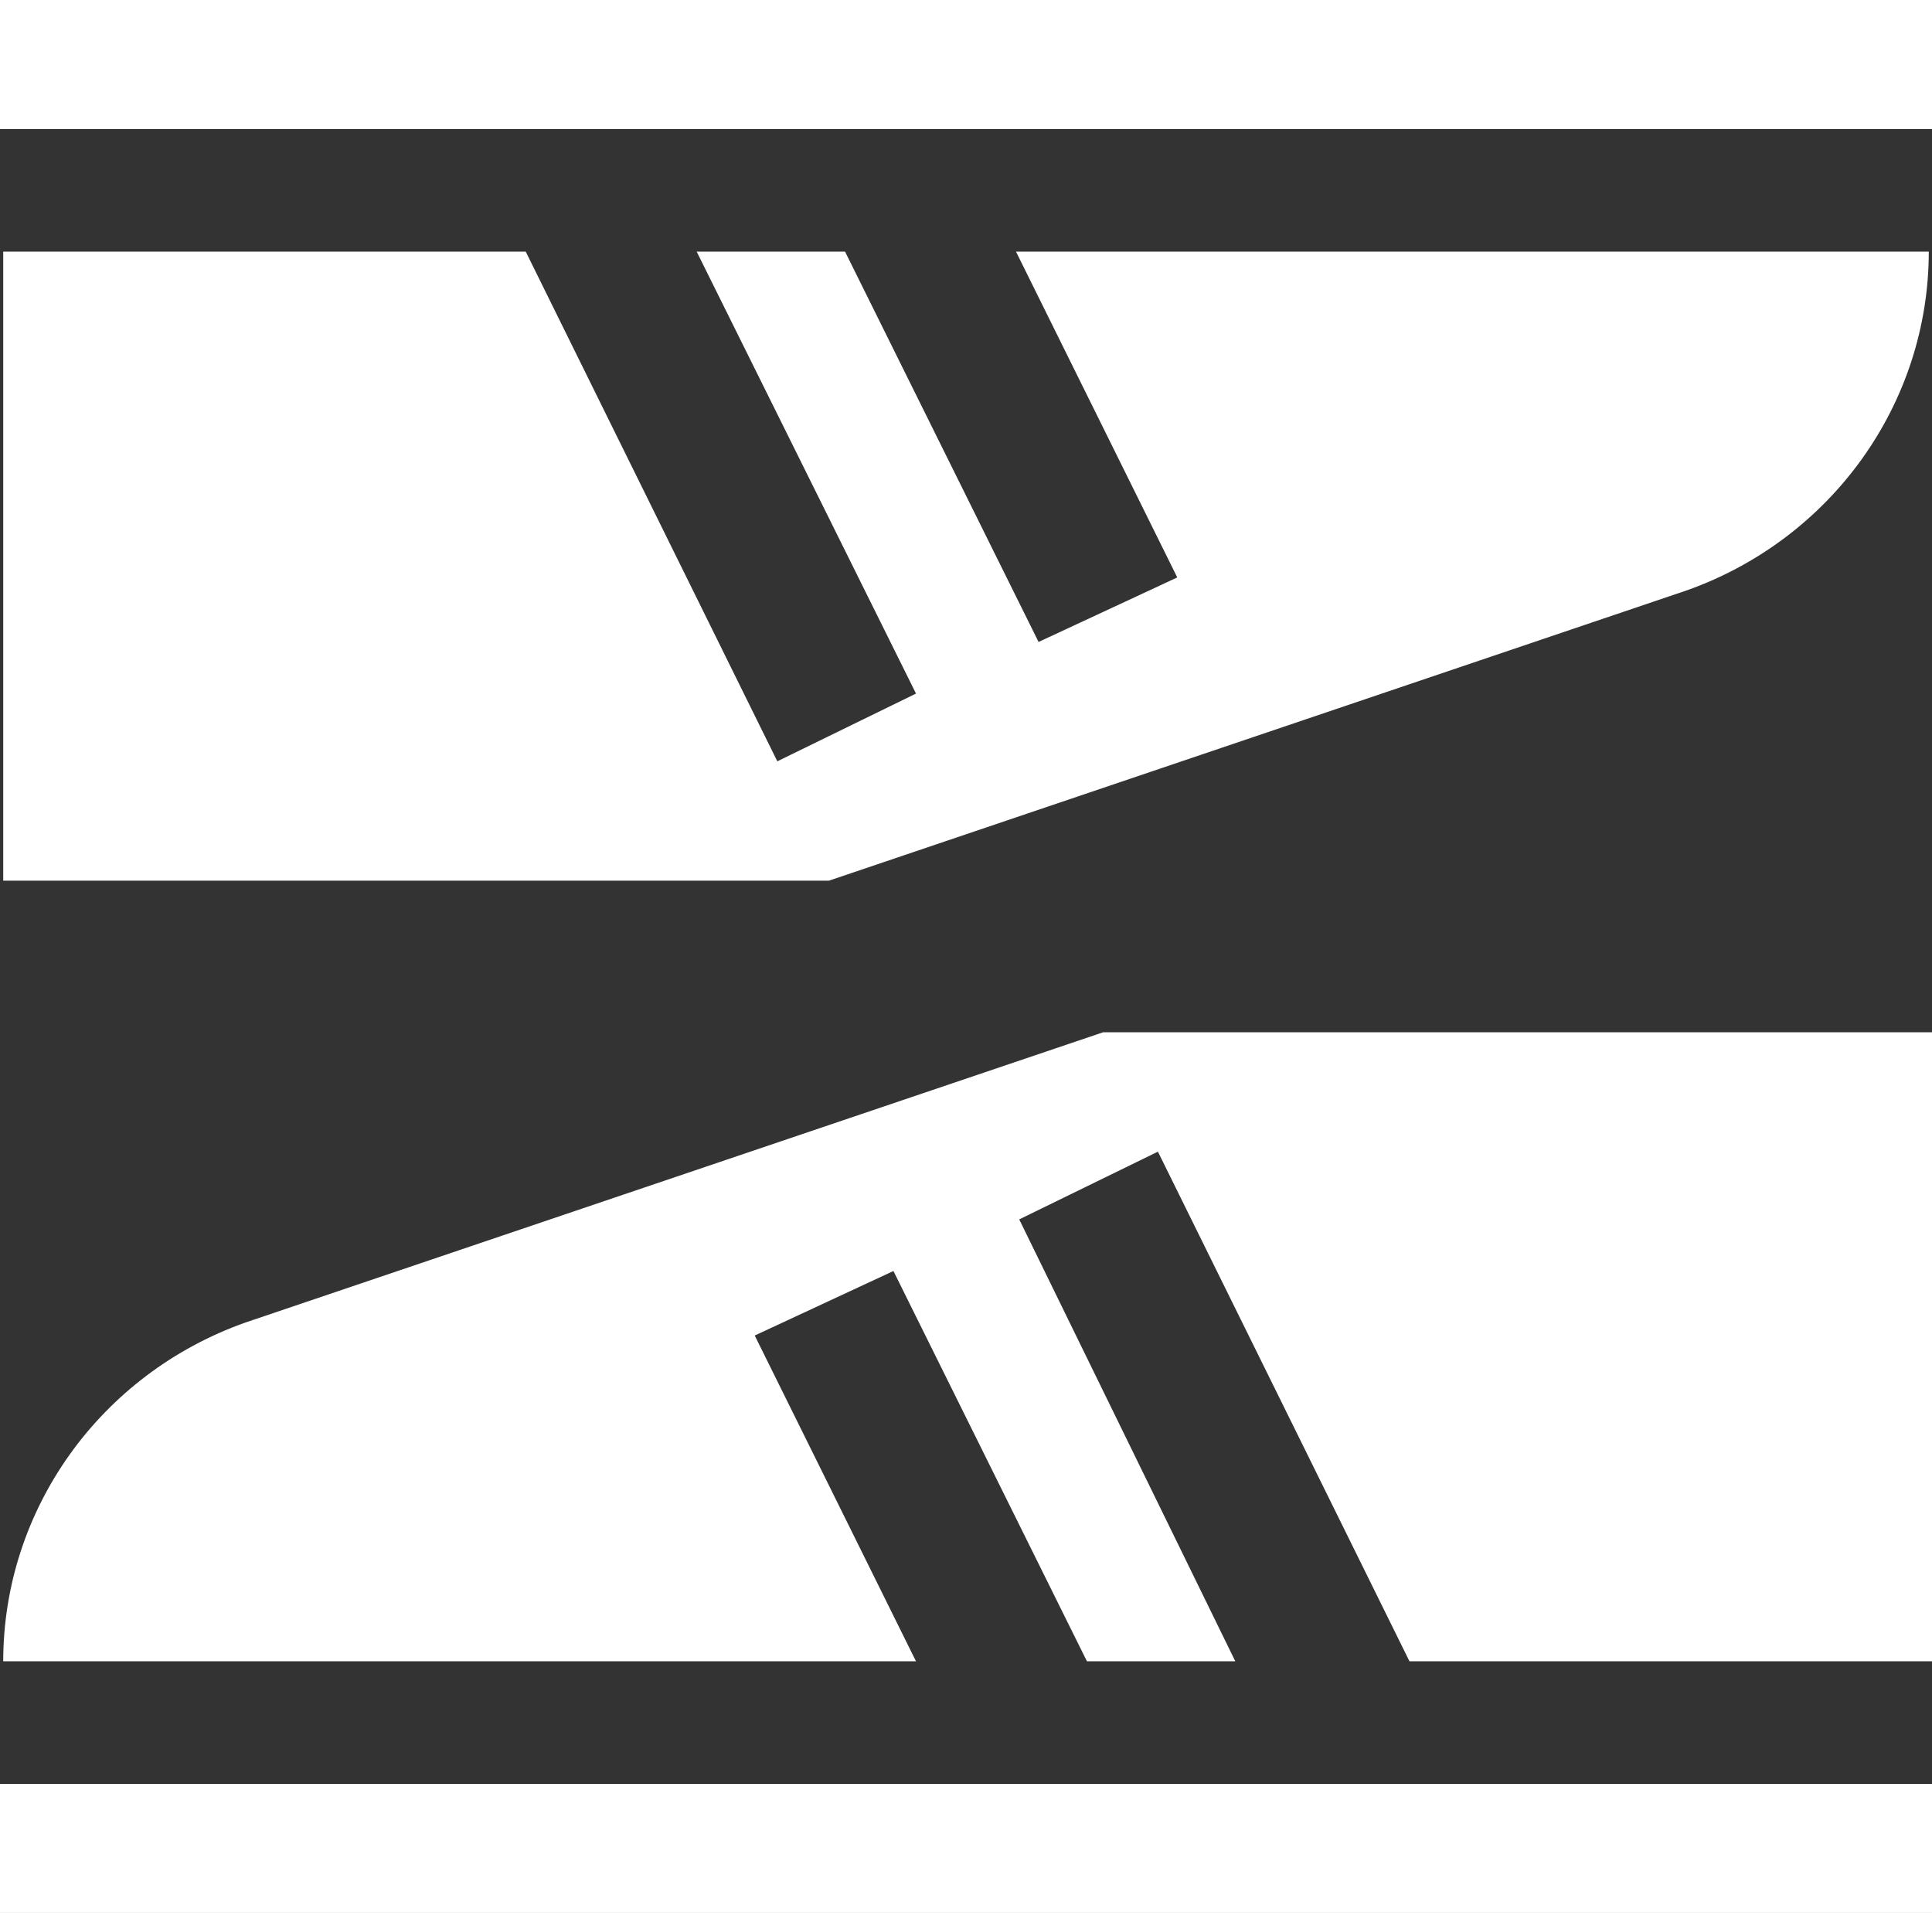 <?xml version="1.0" encoding="UTF-8"?> <svg xmlns="http://www.w3.org/2000/svg" id="Layer_1" x="0" y="0" viewBox="0 0 59.9 59.3" xml:space="preserve"><rect x="0" y="0" width="59.9" height="59.3" fill="#333333" stroke="none"/><path d="M59.9 32v19.5H43.7l-7.8-15.8-4.3 2.1 6.7 13.7h-4.6l-6-12.1-4.3 2 5 10.1H.1c0-4.7 3-8.9 7.5-10.5l26.6-9h25.7zM0 59.3v-4h59.9v4H0zm.1-32V7.8h16.2l7.8 15.8 4.3-2.1-6.8-13.7h4.6l6 12.1 4.3-2-5-10.1h28.3c0 4.7-3 8.9-7.5 10.5l-26.6 9H.1zM0 0h59.9v4H0V0z" fill-rule="evenodd" clip-rule="evenodd" fill="#fff"></path></svg> 